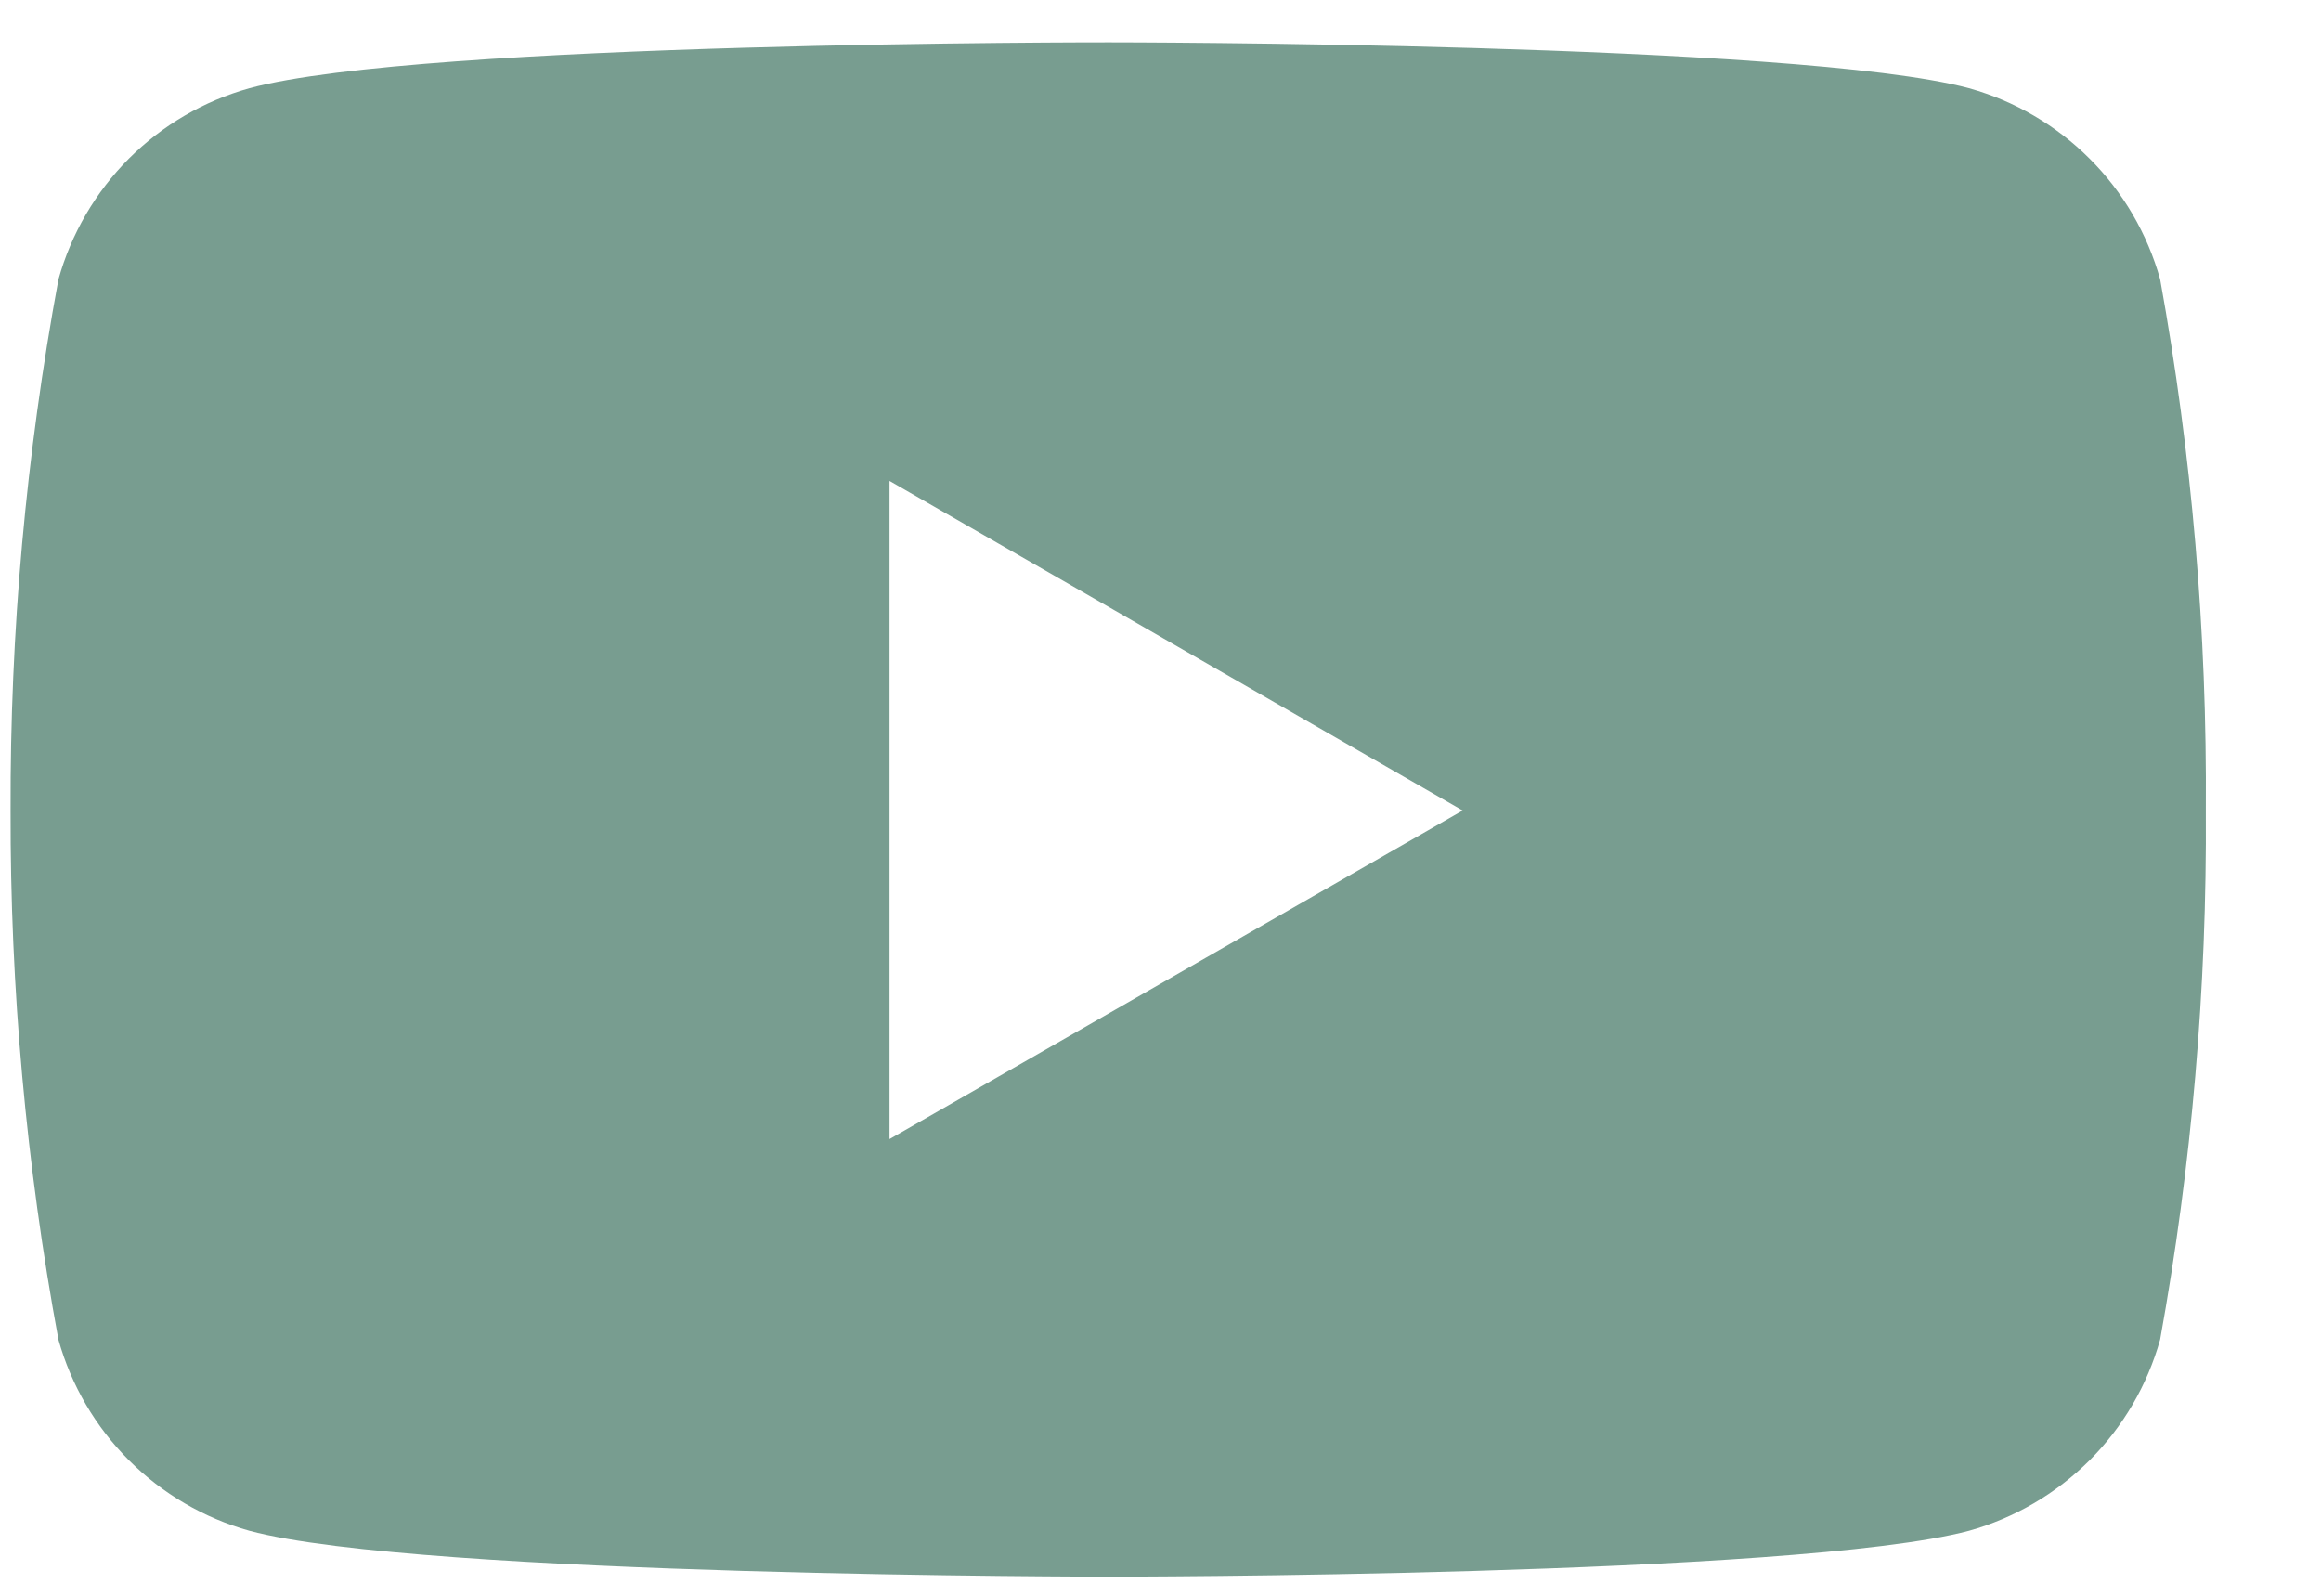 <svg width="16" height="11" viewBox="0 0 16 11" fill="none" xmlns="http://www.w3.org/2000/svg">
<path d="M14.891 1.925C14.803 1.611 14.636 1.324 14.405 1.094C14.174 0.863 13.888 0.696 13.573 0.608C12.394 0.292 7.646 0.292 7.646 0.292C7.646 0.292 2.911 0.286 1.72 0.608C1.405 0.696 1.119 0.863 0.888 1.094C0.658 1.325 0.491 1.611 0.403 1.926C0.179 3.133 0.069 4.359 0.073 5.587C0.07 6.81 0.18 8.031 0.403 9.235C0.491 9.549 0.658 9.835 0.889 10.066C1.119 10.296 1.405 10.464 1.72 10.552C2.898 10.868 7.647 10.868 7.647 10.868C7.647 10.868 12.381 10.868 13.573 10.552C13.888 10.464 14.174 10.296 14.405 10.066C14.636 9.835 14.803 9.548 14.891 9.234C15.109 8.031 15.214 6.81 15.206 5.587C15.215 4.359 15.11 3.133 14.891 1.925ZM6.132 7.852V3.315L10.083 5.587L6.132 7.852Z" fill="#789D90"/>
</svg>
